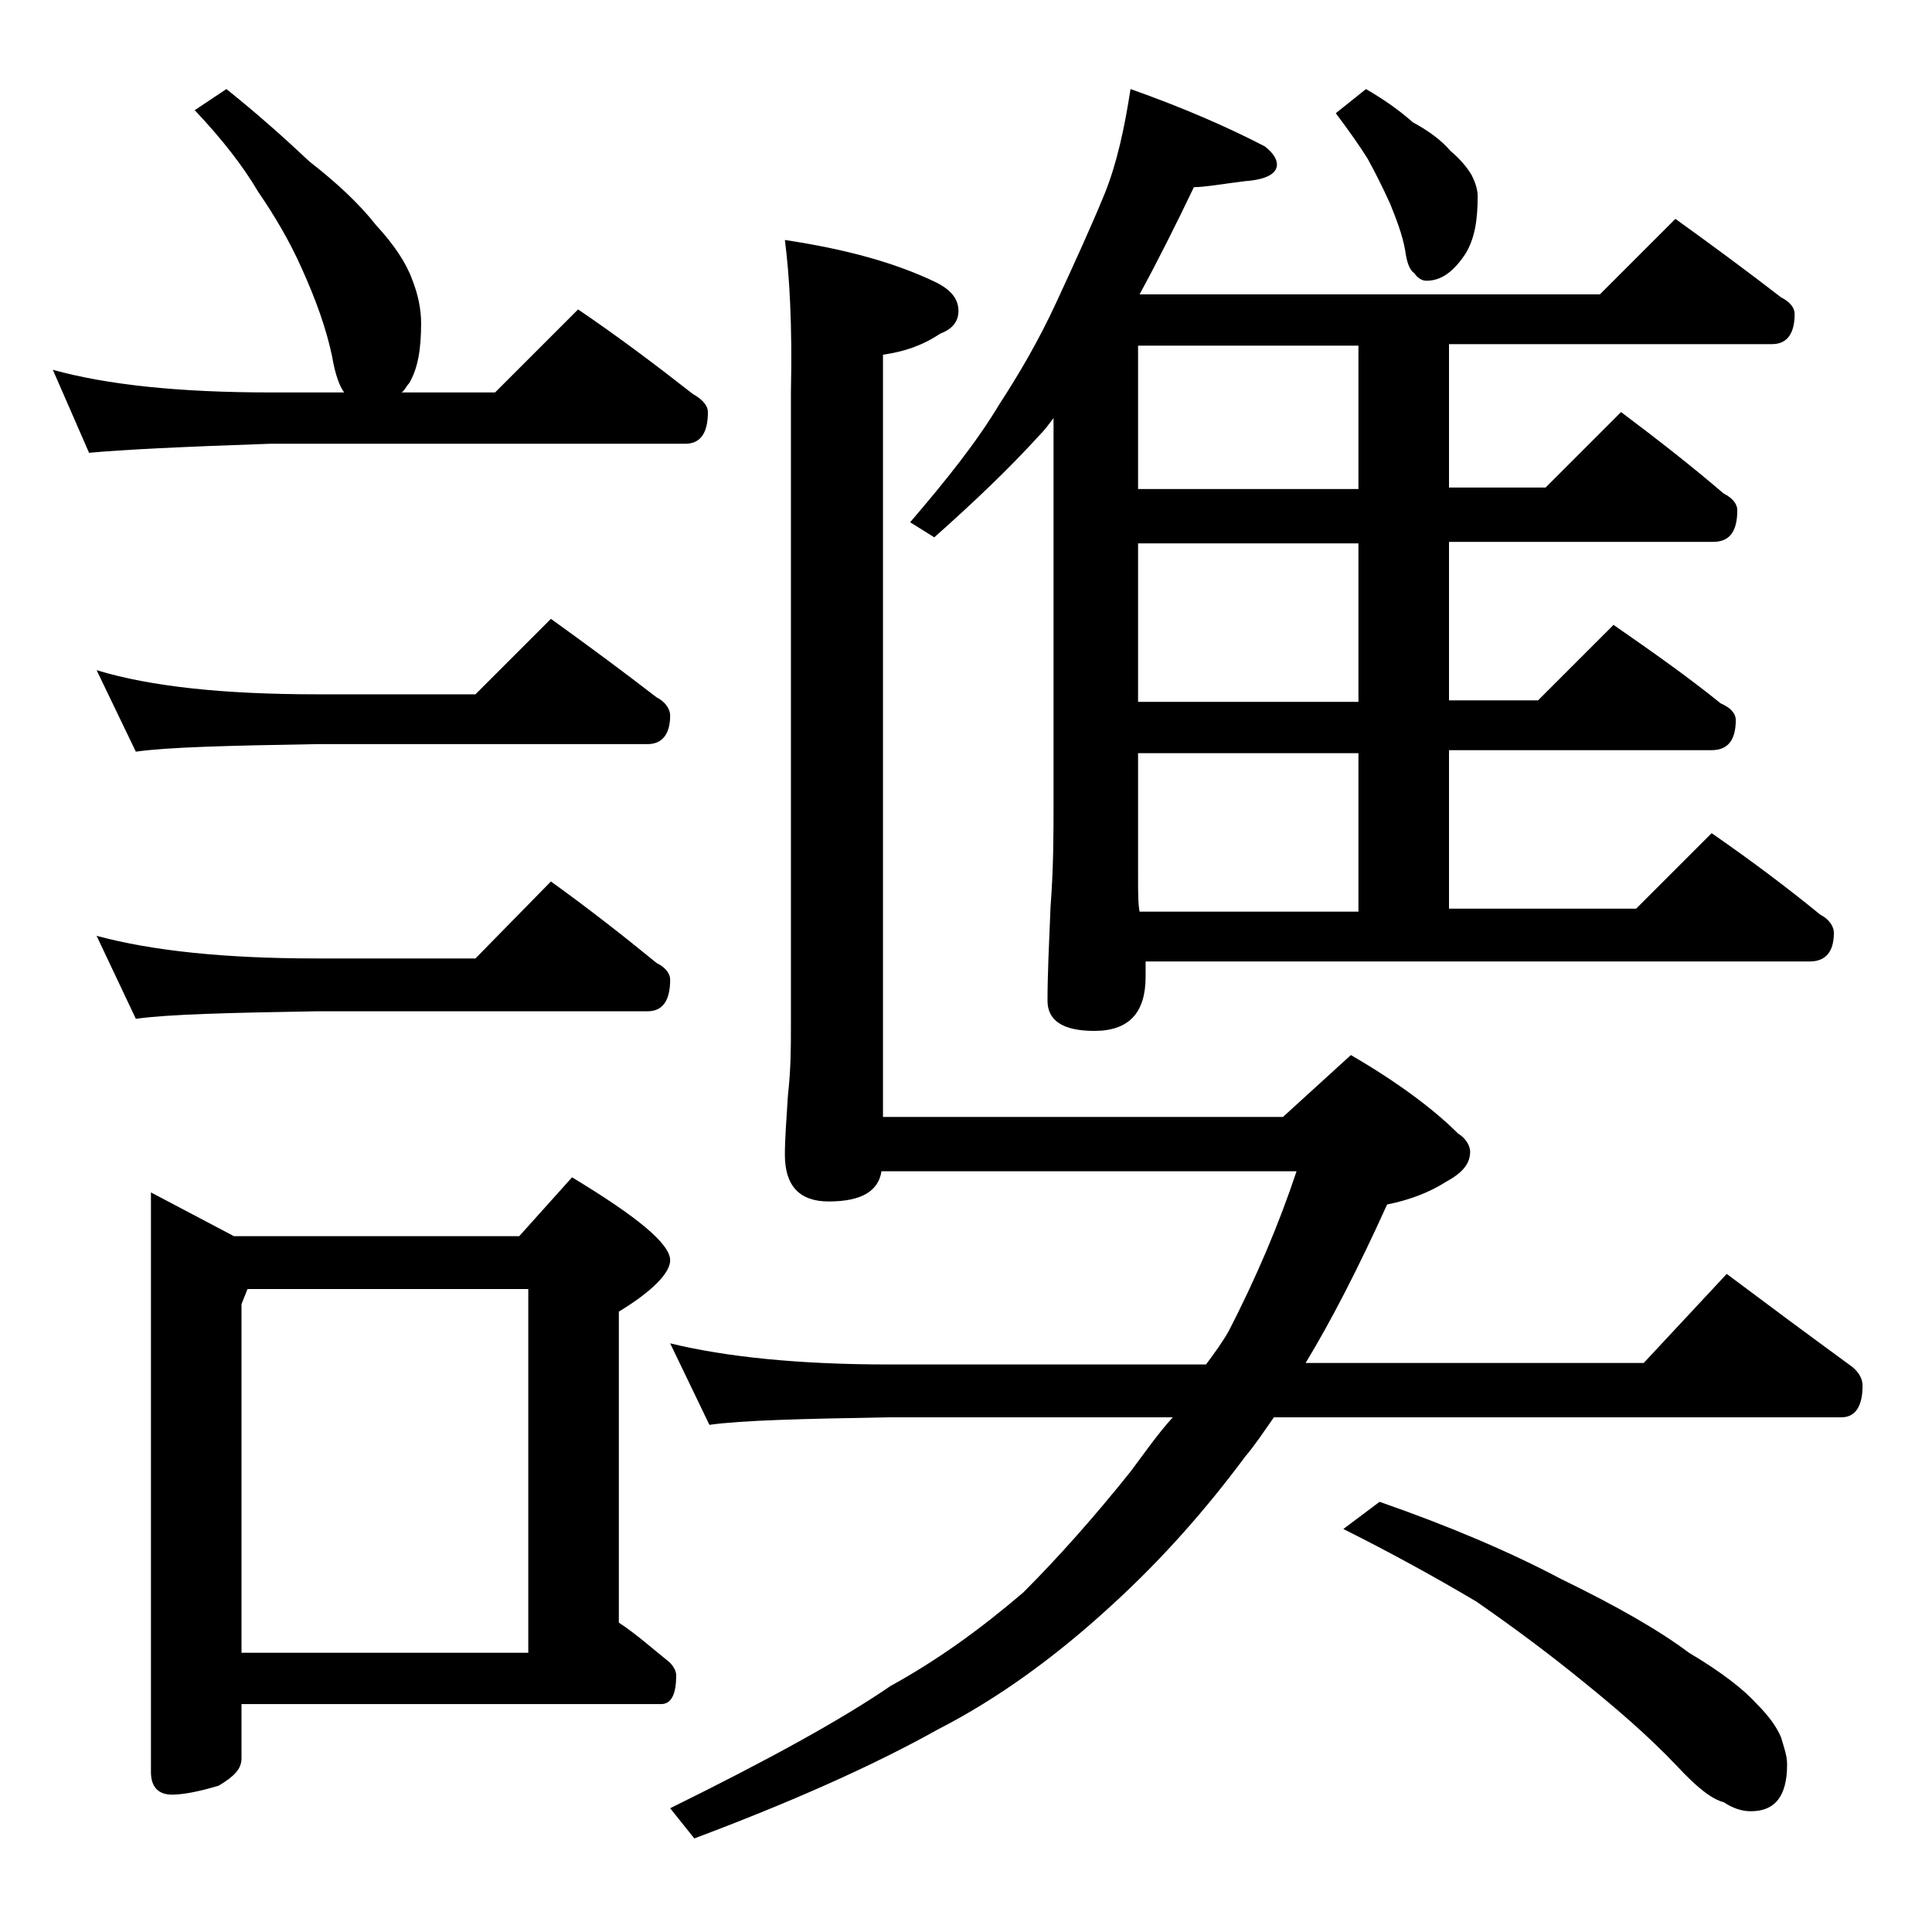 <?xml version="1.0" encoding="utf-8"?>
<!-- Generator: Adobe Illustrator 18.0.0, SVG Export Plug-In . SVG Version: 6.00 Build 0)  -->
<!DOCTYPE svg PUBLIC "-//W3C//DTD SVG 1.1//EN" "http://www.w3.org/Graphics/SVG/1.1/DTD/svg11.dtd">
<svg version="1.1" id="Layer_1" xmlns="http://www.w3.org/2000/svg" xmlns:xlink="http://www.w3.org/1999/xlink" x="0px" y="0px"
	 viewBox="0 0 128 128" enable-background="new 0 0 128 128" xml:space="preserve">
<path d="M15,5.9c2,1.6,3.8,3.2,5.5,4.8c1.8,1.4,3.3,2.8,4.4,4.2c1.2,1.3,2,2.5,2.4,3.6c0.4,1,0.6,2,0.6,2.9c0,1.7-0.2,3-0.8,4
	c-0.2,0.2-0.3,0.5-0.5,0.6h6.2l5.5-5.5c2.8,1.9,5.3,3.8,7.6,5.6c0.7,0.4,1,0.8,1,1.2c0,1.4-0.5,2.1-1.5,2.1H17.9
	C12,29.6,8,29.8,5.9,30l-2.4-5.5c3.6,1,8.4,1.5,14.4,1.5h4.9c-0.3-0.4-0.6-1.2-0.8-2.4c-0.4-1.9-1.1-3.8-2-5.8
	c-0.8-1.8-1.8-3.5-2.9-5.1c-1-1.7-2.4-3.5-4.2-5.4L15,5.9z M6.4,44.4C10,45.5,14.9,46,21,46h10.5l5-5c2.5,1.8,4.8,3.5,7,5.2
	c0.6,0.3,0.9,0.8,0.9,1.2c0,1.2-0.5,1.9-1.5,1.9H21c-5.9,0.1-9.9,0.2-12,0.5L6.4,44.4z M6.4,62c3.7,1,8.5,1.5,14.6,1.5h10.5l5-5.1
	c2.5,1.8,4.8,3.6,7,5.4c0.6,0.3,0.9,0.7,0.9,1.1c0,1.4-0.5,2.1-1.5,2.1H21c-5.9,0.1-9.9,0.2-12,0.5L6.4,62z M10,79l5.5,2.9h18.9
	l3.5-3.9c4.3,2.6,6.5,4.4,6.5,5.5c0,0.8-1.1,2-3.4,3.4v20.6c1.2,0.8,2.2,1.7,3.2,2.5c0.4,0.3,0.6,0.7,0.6,1c0,1.2-0.3,1.9-1,1.9H16
	v3.6c0,0.7-0.5,1.2-1.5,1.8c-1.3,0.4-2.4,0.6-3.1,0.6c-0.9,0-1.4-0.5-1.4-1.5V79z M16,109.5h19V85.4H16.4l-0.4,1V109.5z M52,15.9
	c4,0.6,7.3,1.5,10,2.8c1,0.5,1.5,1.1,1.5,1.9c0,0.7-0.4,1.2-1.2,1.5c-1.2,0.8-2.4,1.2-3.8,1.4V74H85l4.5-4.1
	c3.1,1.8,5.5,3.6,7.1,5.2c0.5,0.3,0.8,0.8,0.8,1.2c0,0.8-0.5,1.4-1.6,2c-1.1,0.7-2.4,1.2-3.9,1.5c-1.9,4.2-3.7,7.7-5.4,10.5h22.4
	l5.5-5.9c2.8,2.1,5.5,4.1,8.1,6c0.6,0.4,0.9,0.9,0.9,1.4c0,1.4-0.5,2.1-1.4,2.1H84.4c-0.7,1-1.3,1.9-1.9,2.6
	c-2.6,3.5-5.5,6.8-8.9,9.9c-3.6,3.3-7.4,6.1-11.5,8.2c-4.3,2.4-9.7,4.8-16.1,7.2l-1.6-2c6.5-3.2,11.4-5.9,14.6-8.1
	c3.1-1.7,6-3.8,8.8-6.2c2.3-2.3,4.7-5,7.1-8c0.9-1.2,1.8-2.5,2.8-3.6H58.9c-5.8,0.1-9.8,0.2-11.9,0.5L44.4,89
	c3.7,0.9,8.5,1.4,14.5,1.4h21c0.6-0.8,1.1-1.5,1.5-2.2c1.8-3.5,3.3-7,4.5-10.6H58.4c-0.2,1.3-1.3,2-3.5,2c-1.9,0-2.9-1-2.9-3.1
	c0-1,0.1-2.3,0.2-3.9c0.2-1.8,0.2-3.2,0.2-4.5V26C52.5,21.5,52.3,18.2,52,15.9z M74.9,5.9c3.4,1.2,6.4,2.5,8.9,3.8
	c0.5,0.4,0.8,0.8,0.8,1.2c0,0.6-0.7,1-2.1,1.1c-1.6,0.2-2.7,0.4-3.4,0.4c-1.2,2.5-2.4,4.9-3.6,7.1H106l5-5c2.5,1.8,4.8,3.5,7,5.2
	c0.6,0.3,0.9,0.7,0.9,1.1c0,1.3-0.5,2-1.5,2H96v9.5h6.4l5-5c2.4,1.8,4.7,3.6,6.8,5.4c0.6,0.3,0.9,0.7,0.9,1.1c0,1.4-0.5,2.1-1.6,2.1
	H96v10.5h5.9l5-5c2.6,1.8,5,3.5,7.1,5.2c0.7,0.3,1,0.7,1,1.1c0,1.3-0.5,2-1.6,2H96v10.5h12.4l5-5c2.6,1.8,5,3.6,7.2,5.4
	c0.6,0.3,0.9,0.8,0.9,1.2c0,1.2-0.5,1.9-1.6,1.9h-44v1c0,2.4-1.1,3.6-3.4,3.6c-2.1,0-3.1-0.7-3.1-2c0-1.7,0.1-3.8,0.2-6.2
	c0.2-2.6,0.2-4.9,0.2-6.9V27.7c-0.3,0.4-0.6,0.8-0.9,1.1c-2,2.2-4.3,4.4-7,6.8l-1.6-1c2.4-2.8,4.4-5.3,5.9-7.8
	c1.3-2,2.6-4.2,3.8-6.8c1.2-2.6,2.3-5,3.2-7.2C74,10.8,74.5,8.5,74.9,5.9z M90,32.4v-9.5H75.4v9.5H90z M90,46.5V36H75.4v10.5H90z
	 M75.5,60.4H90V49.9H75.4V58C75.4,59.1,75.4,59.9,75.5,60.4z M90.5,5.9c1.2,0.7,2.2,1.4,3.1,2.2c1.1,0.6,1.9,1.2,2.5,1.9
	c0.7,0.6,1.1,1.1,1.4,1.6c0.2,0.4,0.4,0.9,0.4,1.4c0,1.6-0.2,2.8-0.8,3.8c-0.8,1.2-1.6,1.8-2.6,1.8c-0.3,0-0.6-0.2-0.8-0.5
	c-0.3-0.2-0.5-0.7-0.6-1.5c-0.2-1.1-0.6-2.1-1-3.1c-0.5-1.1-1-2.1-1.5-3c-0.5-0.8-1.2-1.8-2.1-3L90.5,5.9z M91.4,99.5
	c4.6,1.6,8.6,3.3,12,5.1c3.7,1.8,6.5,3.4,8.5,4.9c2.2,1.3,3.7,2.5,4.5,3.4c0.8,0.8,1.3,1.5,1.6,2.2c0.2,0.7,0.4,1.2,0.4,1.8
	c0,2.1-0.8,3.1-2.4,3.1c-0.6,0-1.2-0.2-1.8-0.6c-0.8-0.2-1.8-1-3.1-2.4c-1.9-2-4-3.8-6.1-5.5c-2.2-1.8-4.6-3.6-7.2-5.4
	c-2.7-1.6-5.6-3.2-8.8-4.8L91.4,99.5z"/>
</svg>
